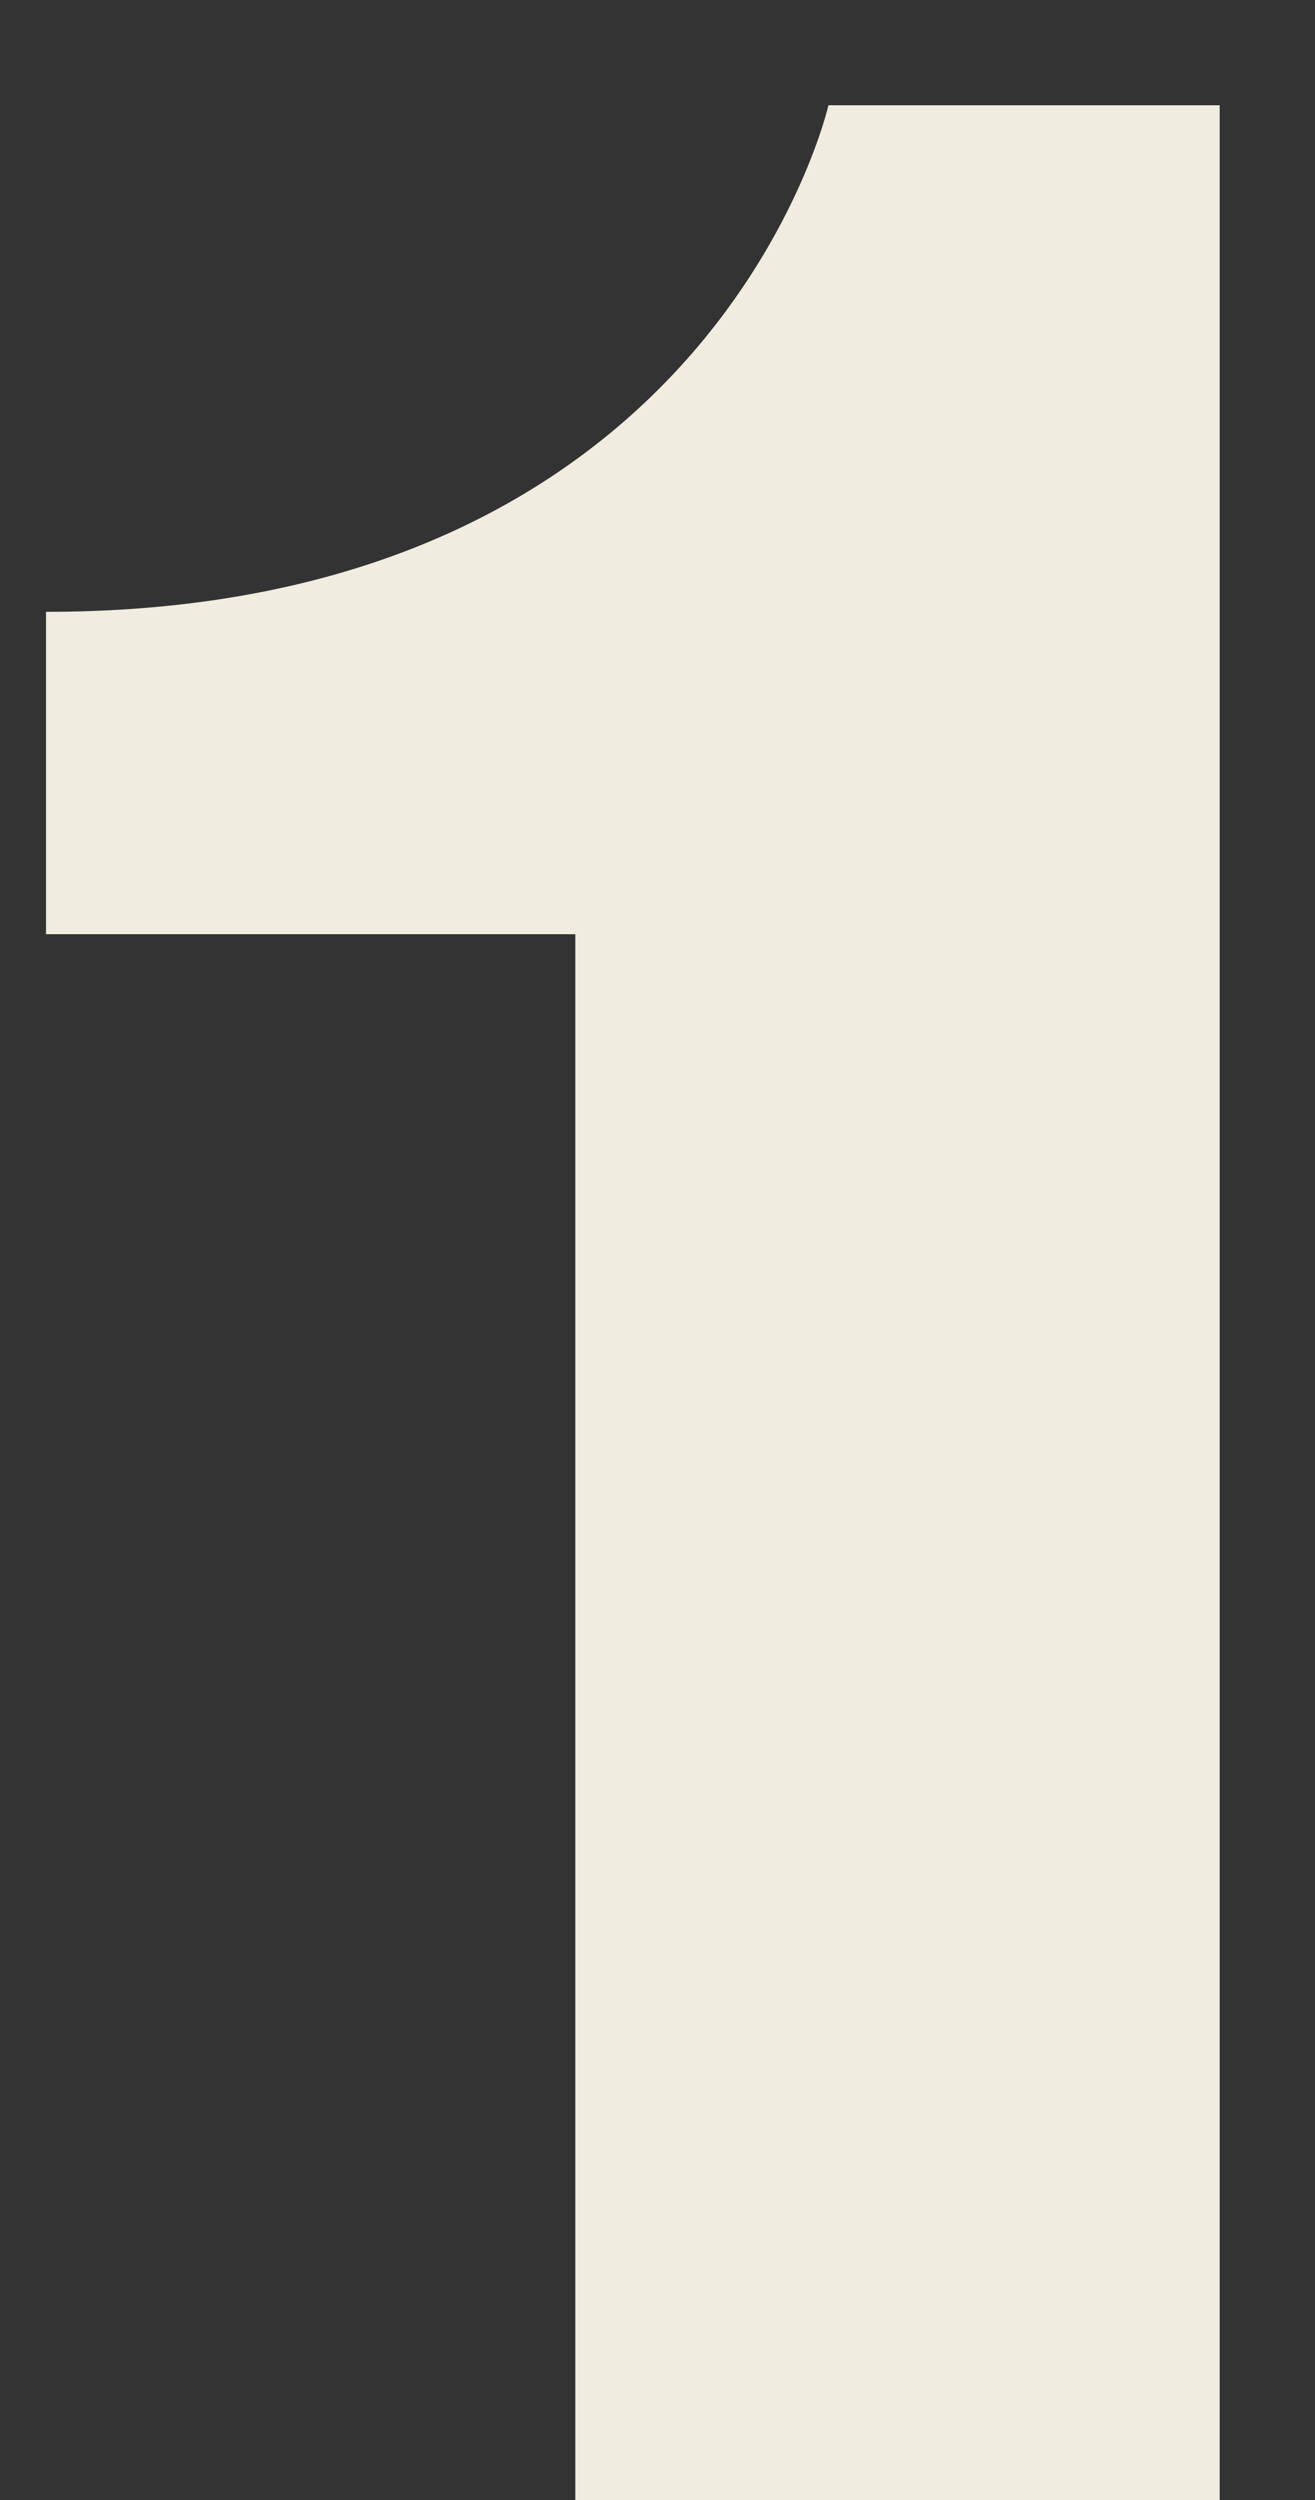 <?xml version="1.0" encoding="UTF-8"?> <svg xmlns="http://www.w3.org/2000/svg" width="10" height="19" viewBox="0 0 10 19" fill="none"><rect x="0" y="0" width="10" height="19" fill="#333333" stroke="none"/><path d="M9.275 0.8V19H4.375V7.1H0.35V4.65C5.425 4.65 6.3 0.8 6.3 0.8H9.275Z" fill="#F0EDE0"></path></svg> 